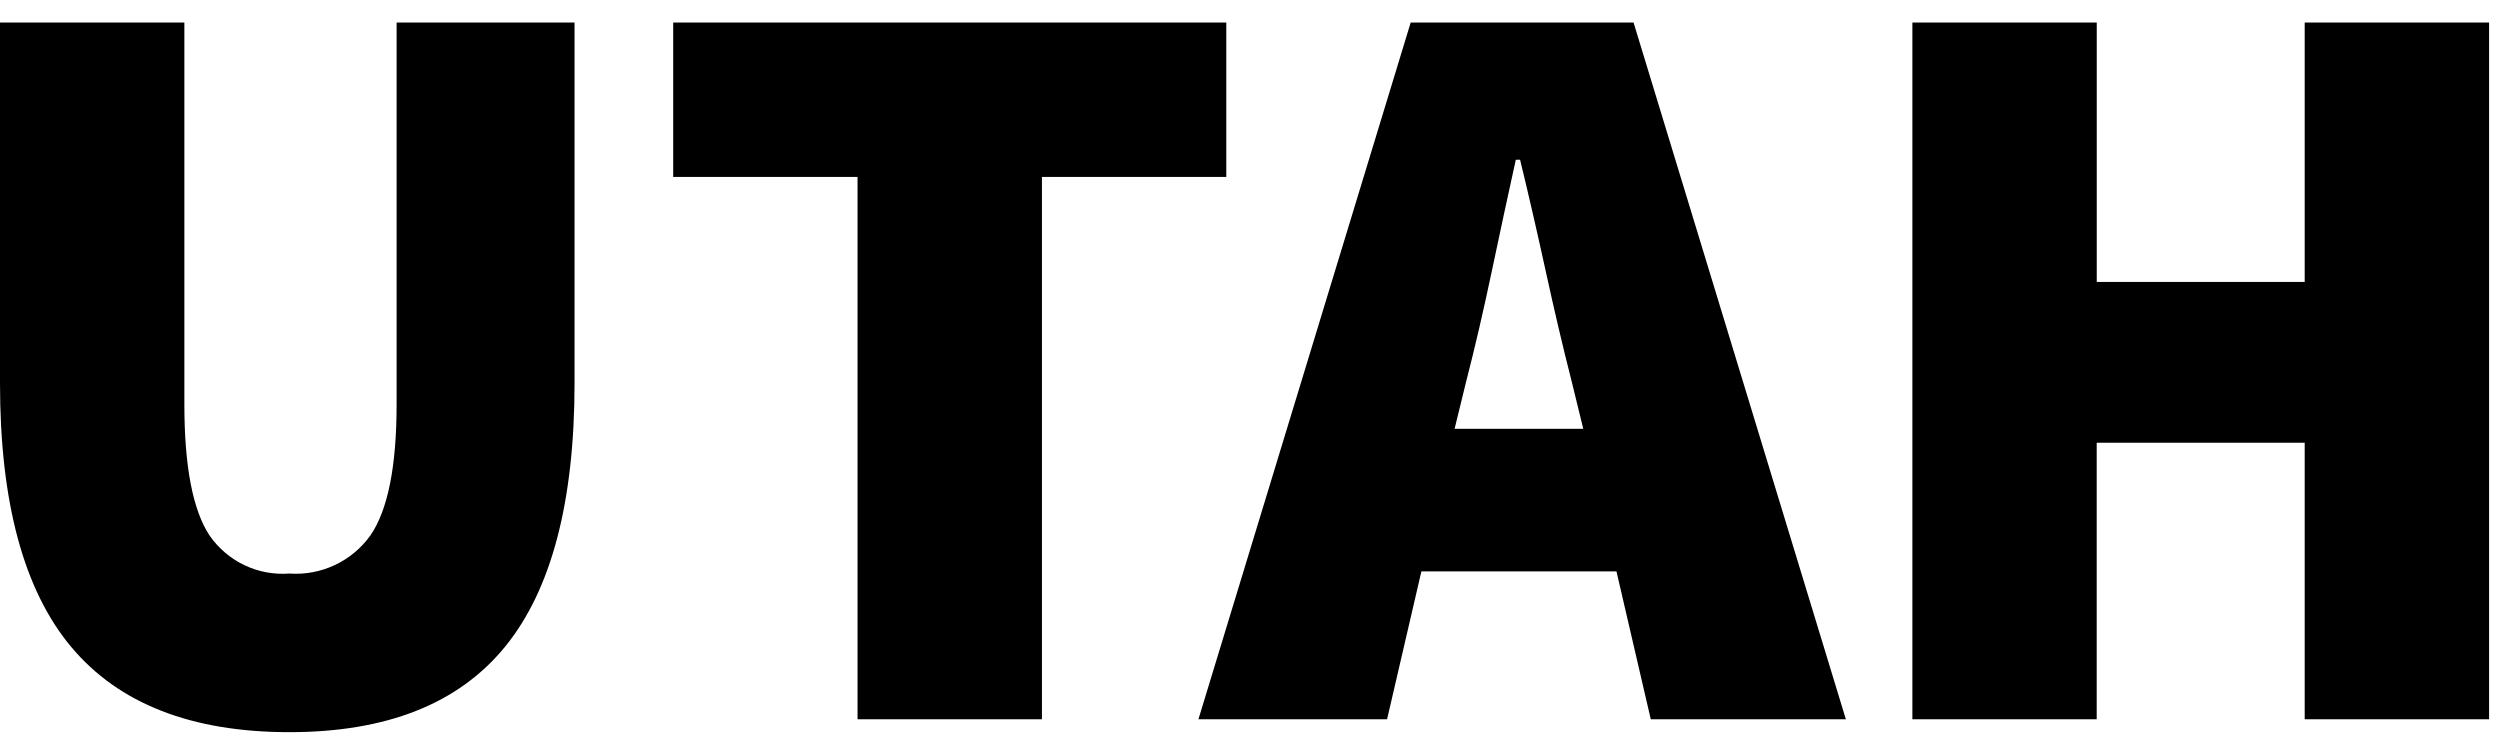 <svg xmlns="http://www.w3.org/2000/svg" width="106" height="32" viewBox="0 0 106 32" fill="none">
  <path d="M12.271 31.044C8.123 31.044 5.04 29.84 3.022 27.433C1.006 25.025 -0.002 21.29 2.97177e-06 16.227V0.956H7.817V17.137C7.817 19.773 8.174 21.629 8.885 22.705C9.647 23.806 10.936 24.421 12.271 24.318C13.618 24.413 14.917 23.802 15.703 22.705C16.445 21.629 16.816 19.773 16.816 17.137V0.956H24.361V16.227C24.361 21.287 23.376 25.022 21.407 27.43C19.437 29.839 16.392 31.044 12.271 31.044ZM36.36 30.498V7.501H28.543V0.956H51.995V7.501H44.178V30.498H36.36ZM62.175 16.136L61.675 18.181H67.13L66.63 16.136C66.266 14.712 65.903 13.166 65.539 11.499C65.175 9.833 64.813 8.258 64.452 6.774H64.27C63.936 8.289 63.595 9.872 63.247 11.523C62.899 13.175 62.542 14.712 62.176 16.136L62.175 16.136ZM50.813 30.498L59.813 0.956H69.263L78.265 30.498H69.993L68.538 24.227H60.267L58.812 30.498H50.813ZM81.085 30.498V0.956H88.902V11.955H97.719V0.956H105.537V30.498H97.719V18.772H88.9V30.498H81.085Z" fill="black"/>
</svg>